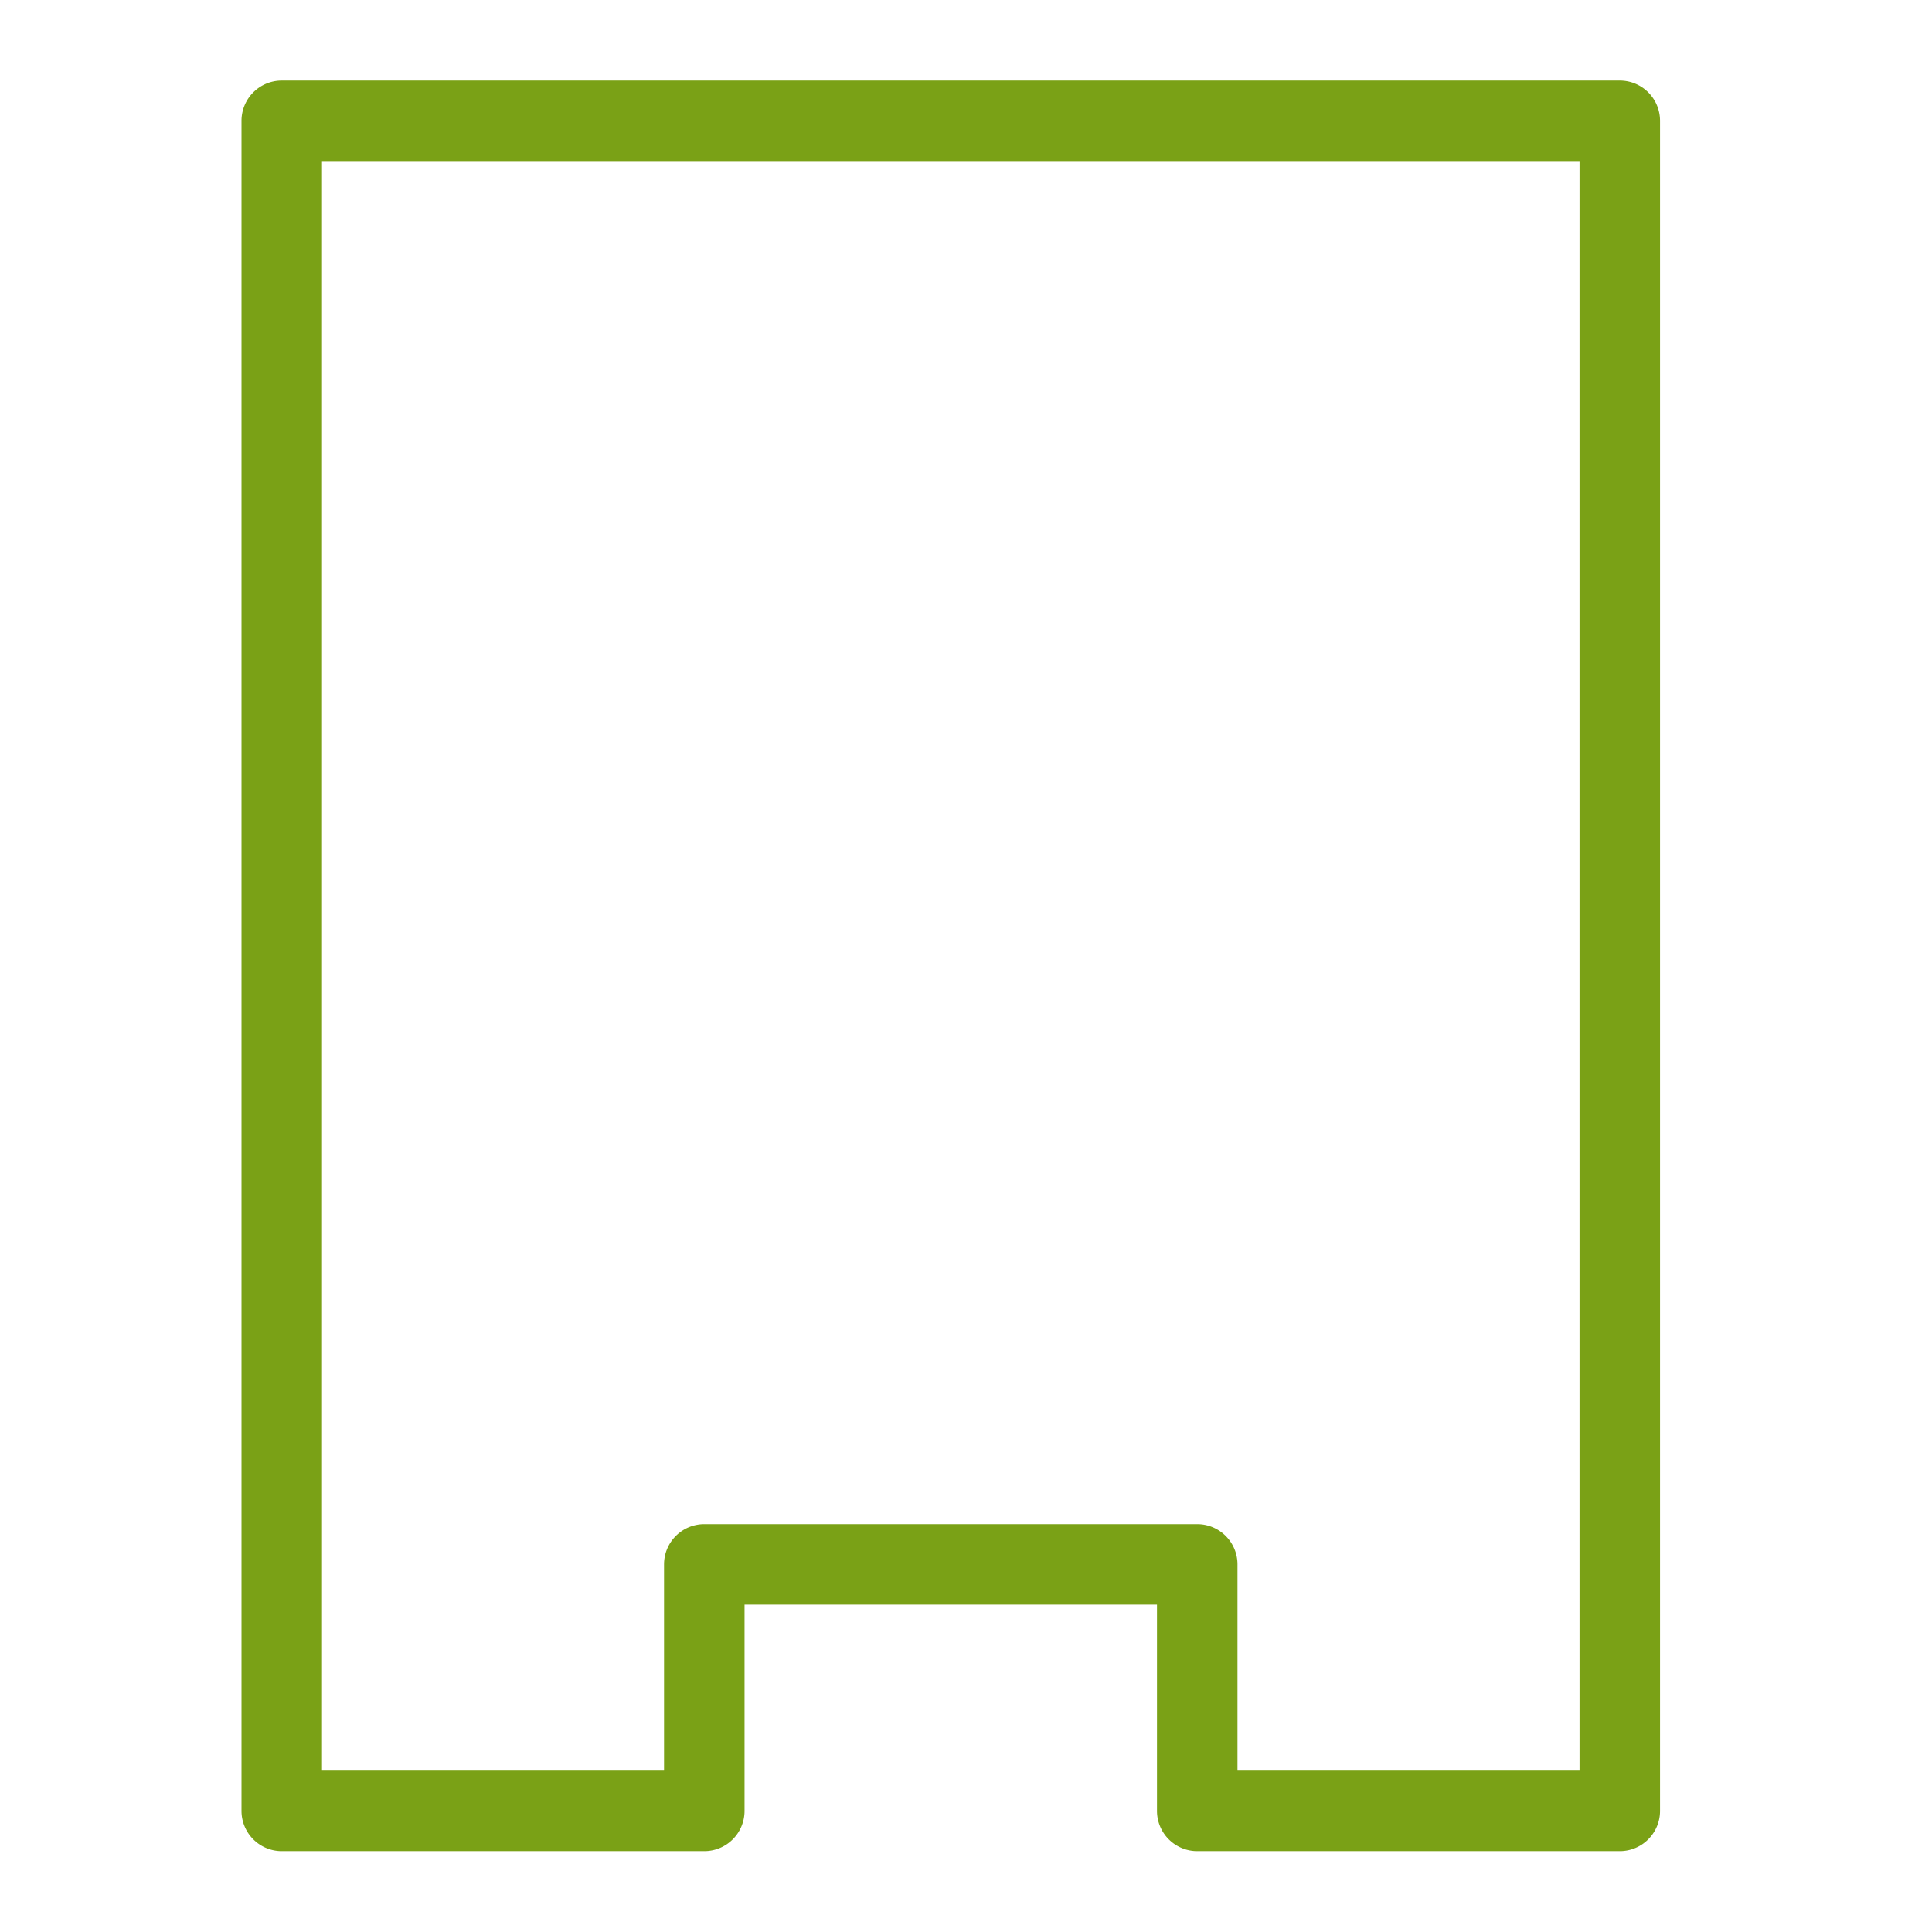 <svg xmlns="http://www.w3.org/2000/svg" viewBox="0 0 48 48"><path fill="#7AA116" fill-rule="evenodd" d="M39.243 43.991h-8.498v-5.124a1 1 0 0 0-1-1H17.498a1 1 0 0 0-1 1v5.124H8V4.001h31.243zm1-41.99H7a1 1 0 0 0-1 1v41.99a1 1 0 0 0 1 1h10.498a1 1 0 0 0 1-1v-5.124h10.247v5.124a1 1 0 0 0 1 1h10.498a1 1 0 0 0 1-1V3.001a1 1 0 0 0-1-1"/></svg>